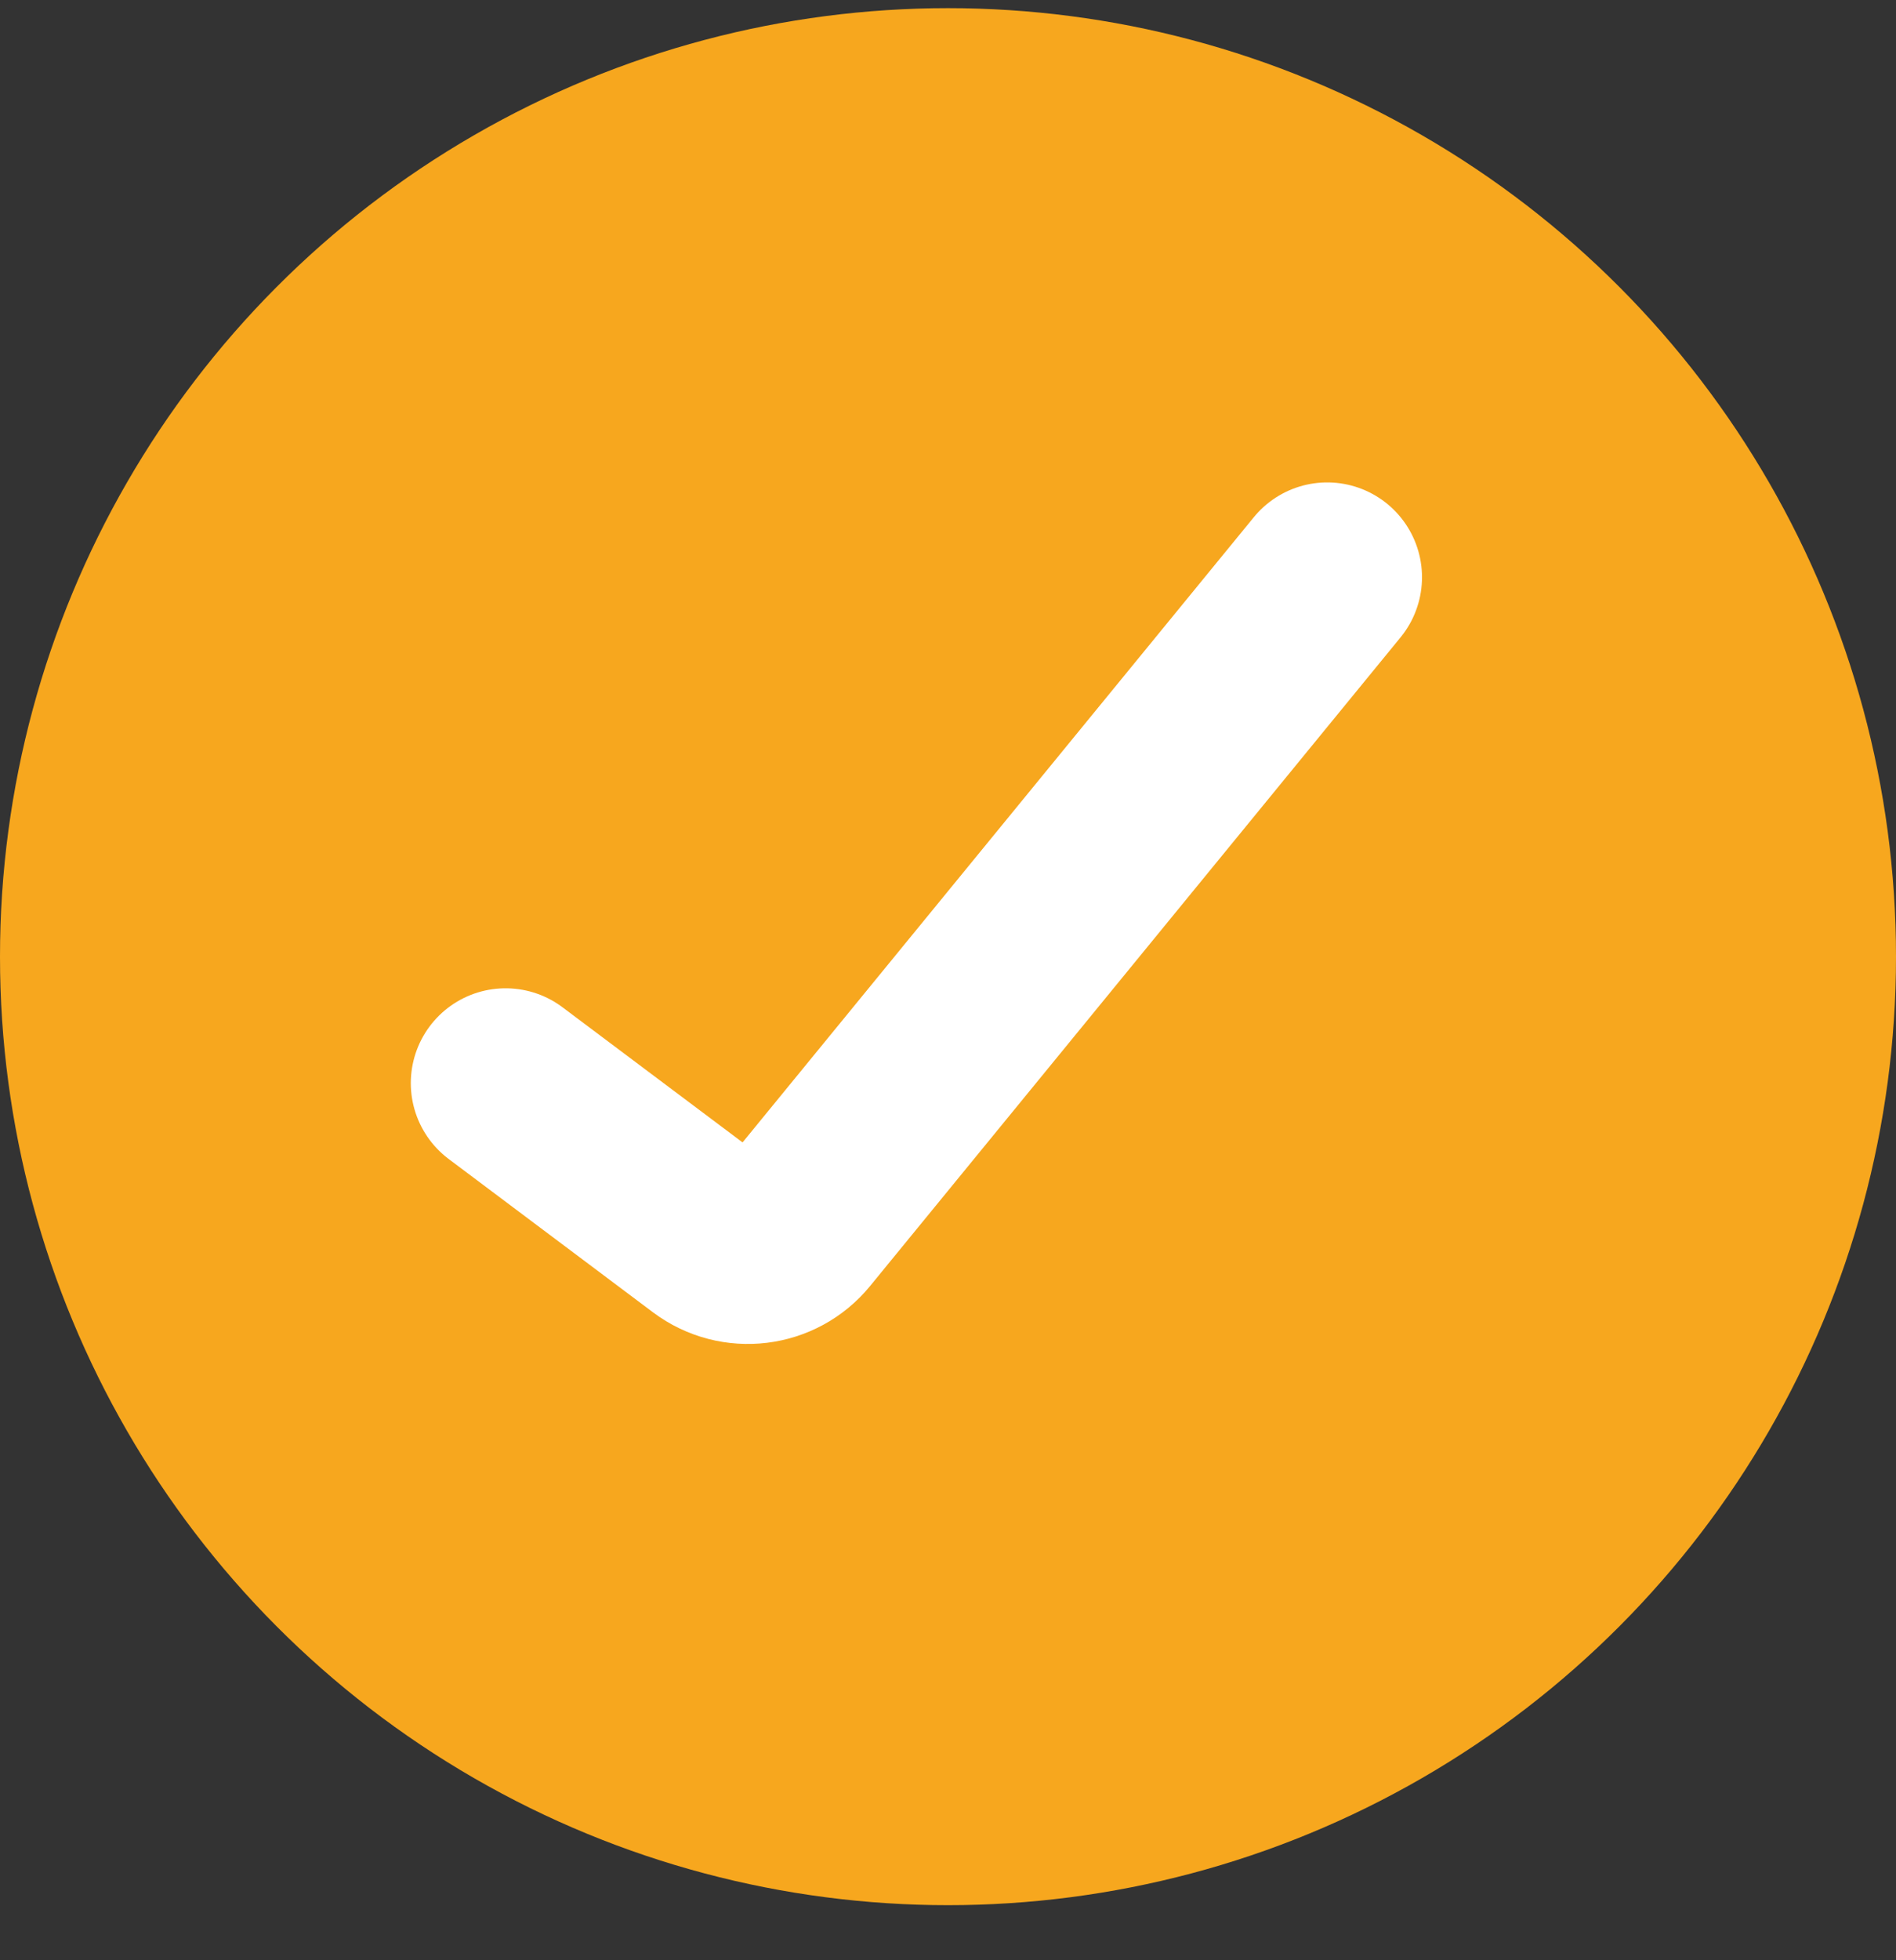 ﻿<?xml version="1.0" encoding="UTF-8" standalone="no"?>
<svg width="30" height="31" viewBox="0 0 30 31" fill="none"
                                    xmlns="http://www.w3.org/2000/svg" class="w-[30px] h-[30px]"
                                    preserveAspectRatio="none">
                                    <rect x="0" y="0" width="30" height="31" fill="#333333" stroke="none"/>
                                    <circle cx="15" cy="15.129" r="15" fill="#F7A71E"></circle>
                                    <path
                                        d="M8 17.129L11.233 19.554C11.662 19.875 12.268 19.802 12.607 19.387L21 9.129"
                                        stroke="white" stroke-width="3" stroke-linecap="round"></path>
                                </svg>
